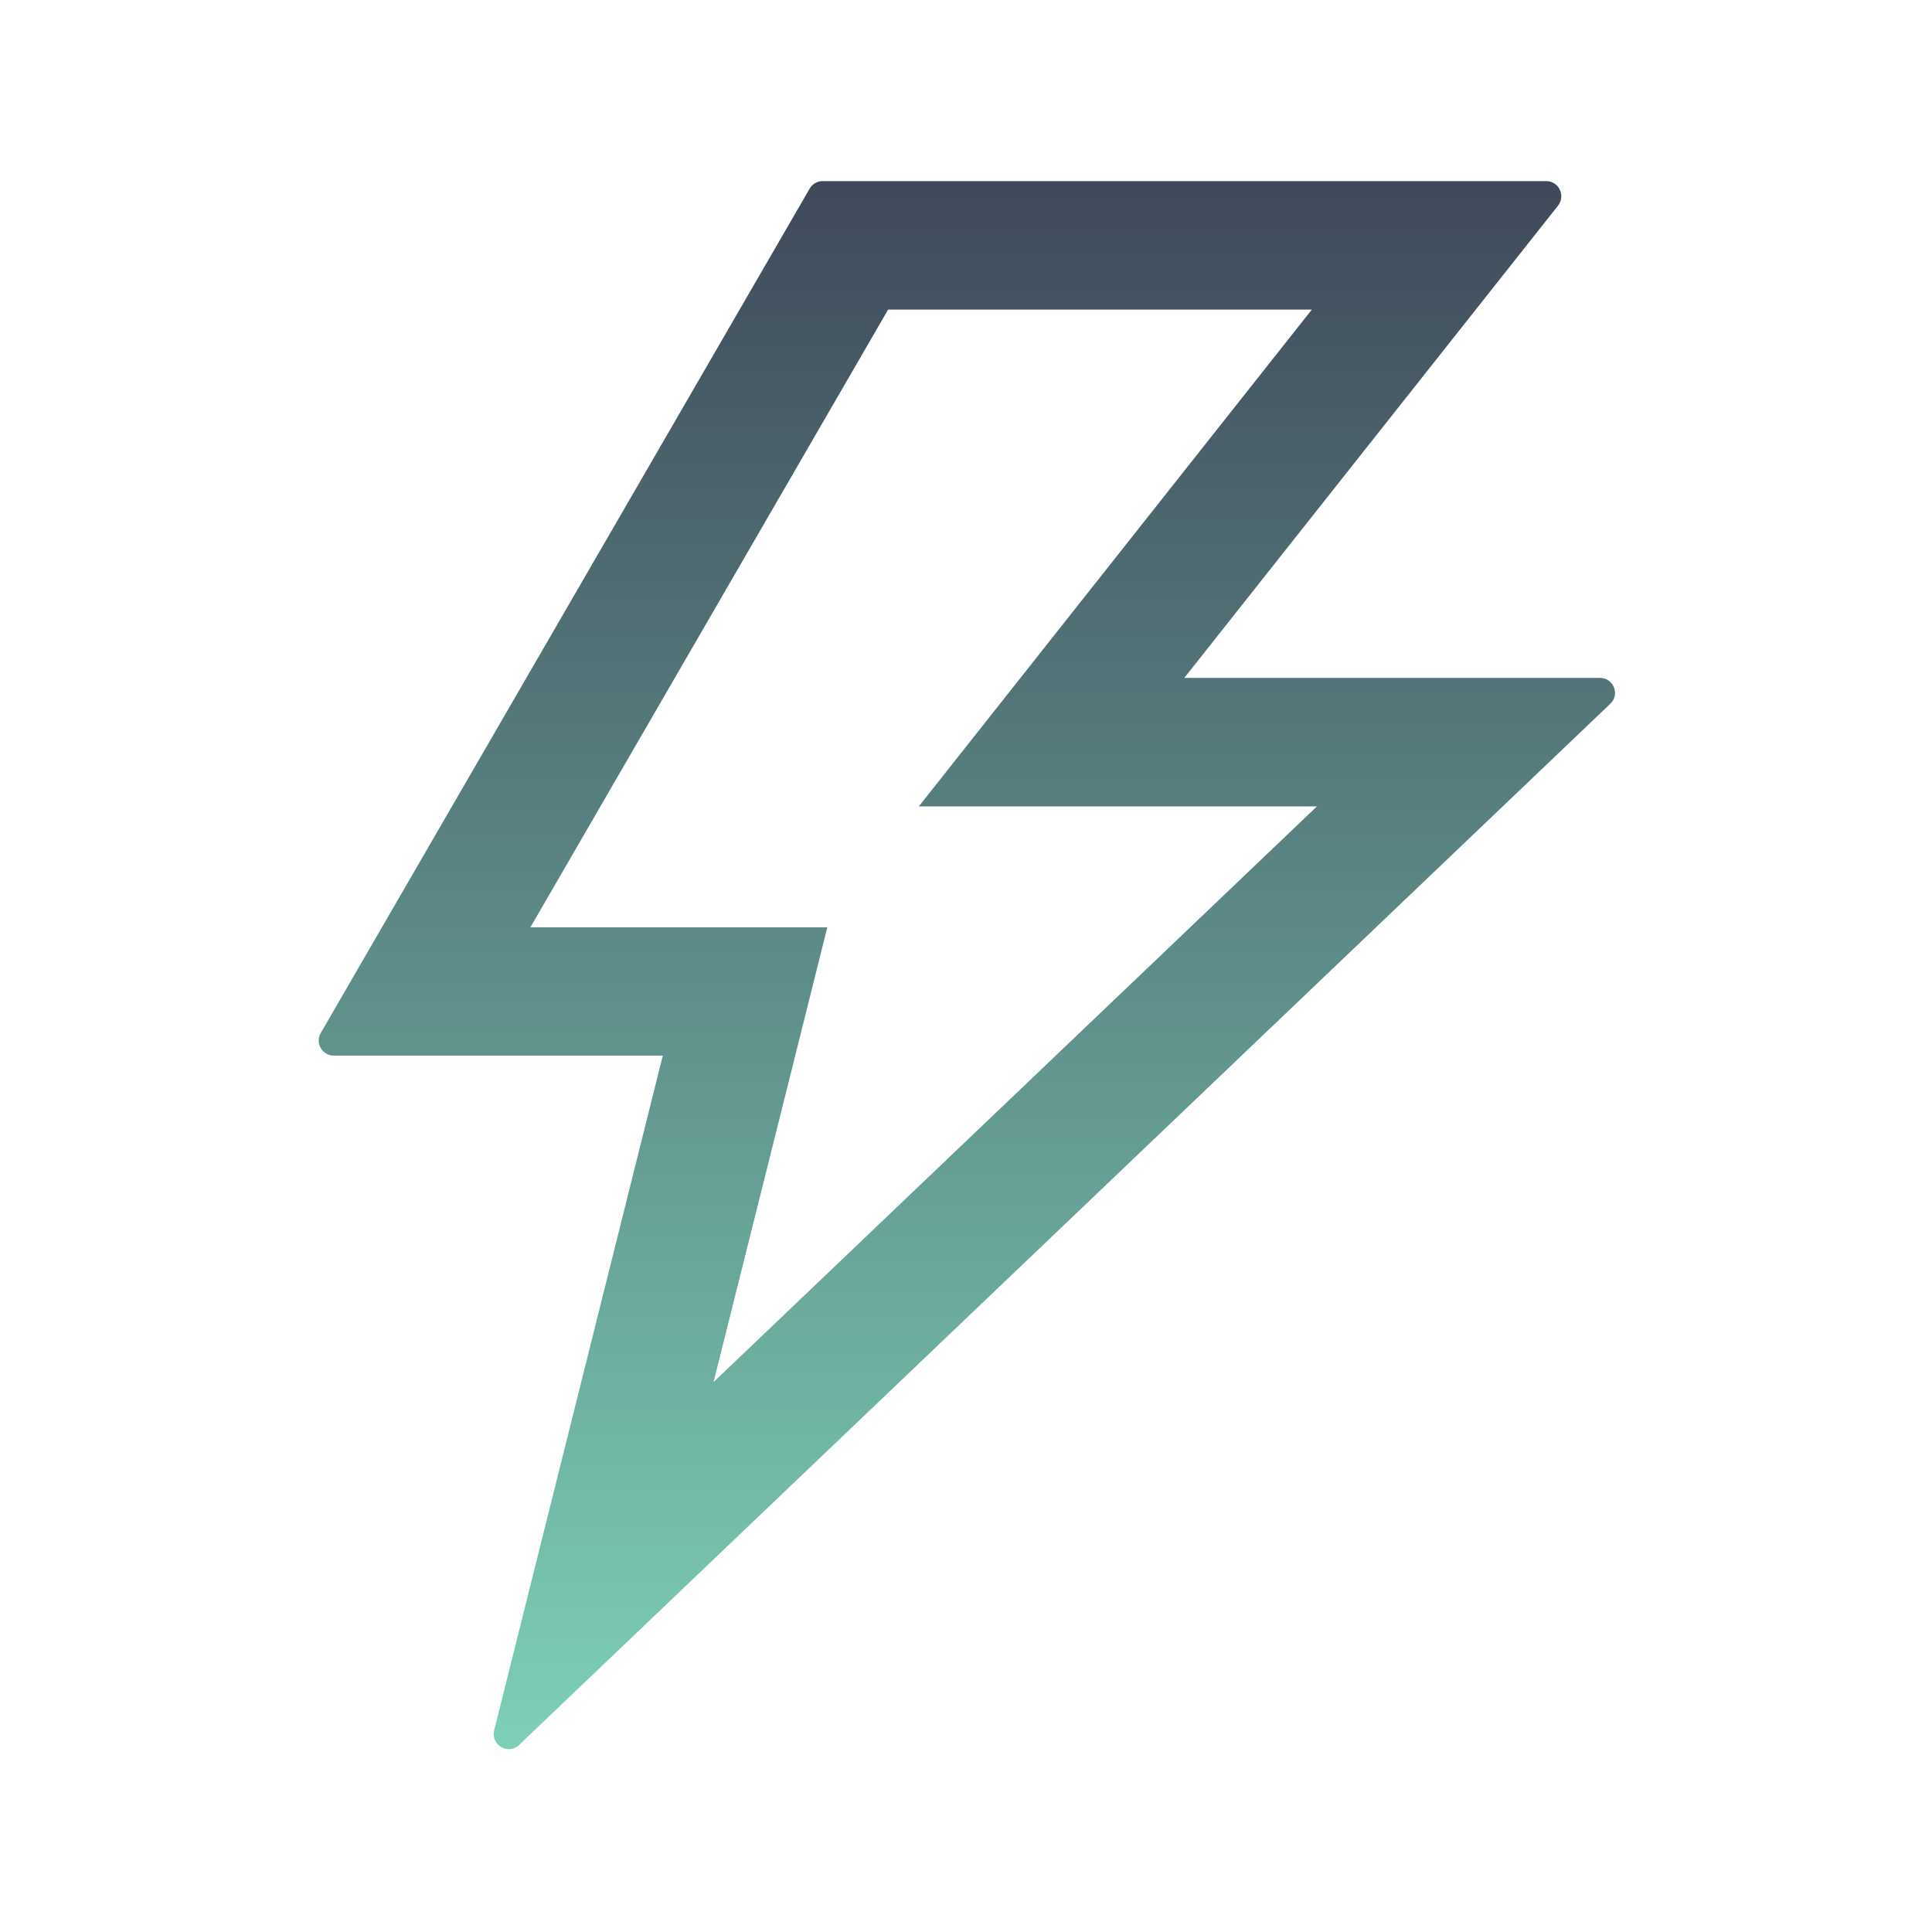 <svg width="32" height="32" viewBox="0 0 32 32" fill="none" xmlns="http://www.w3.org/2000/svg">
<path d="M26.5 11.228H19.616L25.806 3.406C25.935 3.241 25.819 3 25.61 3H13.625C13.538 3 13.453 3.047 13.41 3.125L5.313 17.109C5.216 17.275 5.335 17.484 5.528 17.484H10.978L8.185 28.659C8.125 28.903 8.419 29.075 8.6 28.9L26.672 11.656C26.835 11.503 26.725 11.228 26.5 11.228ZM11.819 22.891L13.703 15.359H8.785L14.71 5.128H21.728L15.219 13.356H21.813L11.819 22.891Z" fill="url(#paint0_linear_625_31747)"/>
<defs>
<linearGradient id="paint0_linear_625_31747" x1="16.014" y1="3" x2="16.014" y2="28.971" gradientUnits="userSpaceOnUse">
<stop stop-color="#3F495A"/>
<stop offset="1" stop-color="#7dd0b7"/>
</linearGradient>
</defs>
</svg>
